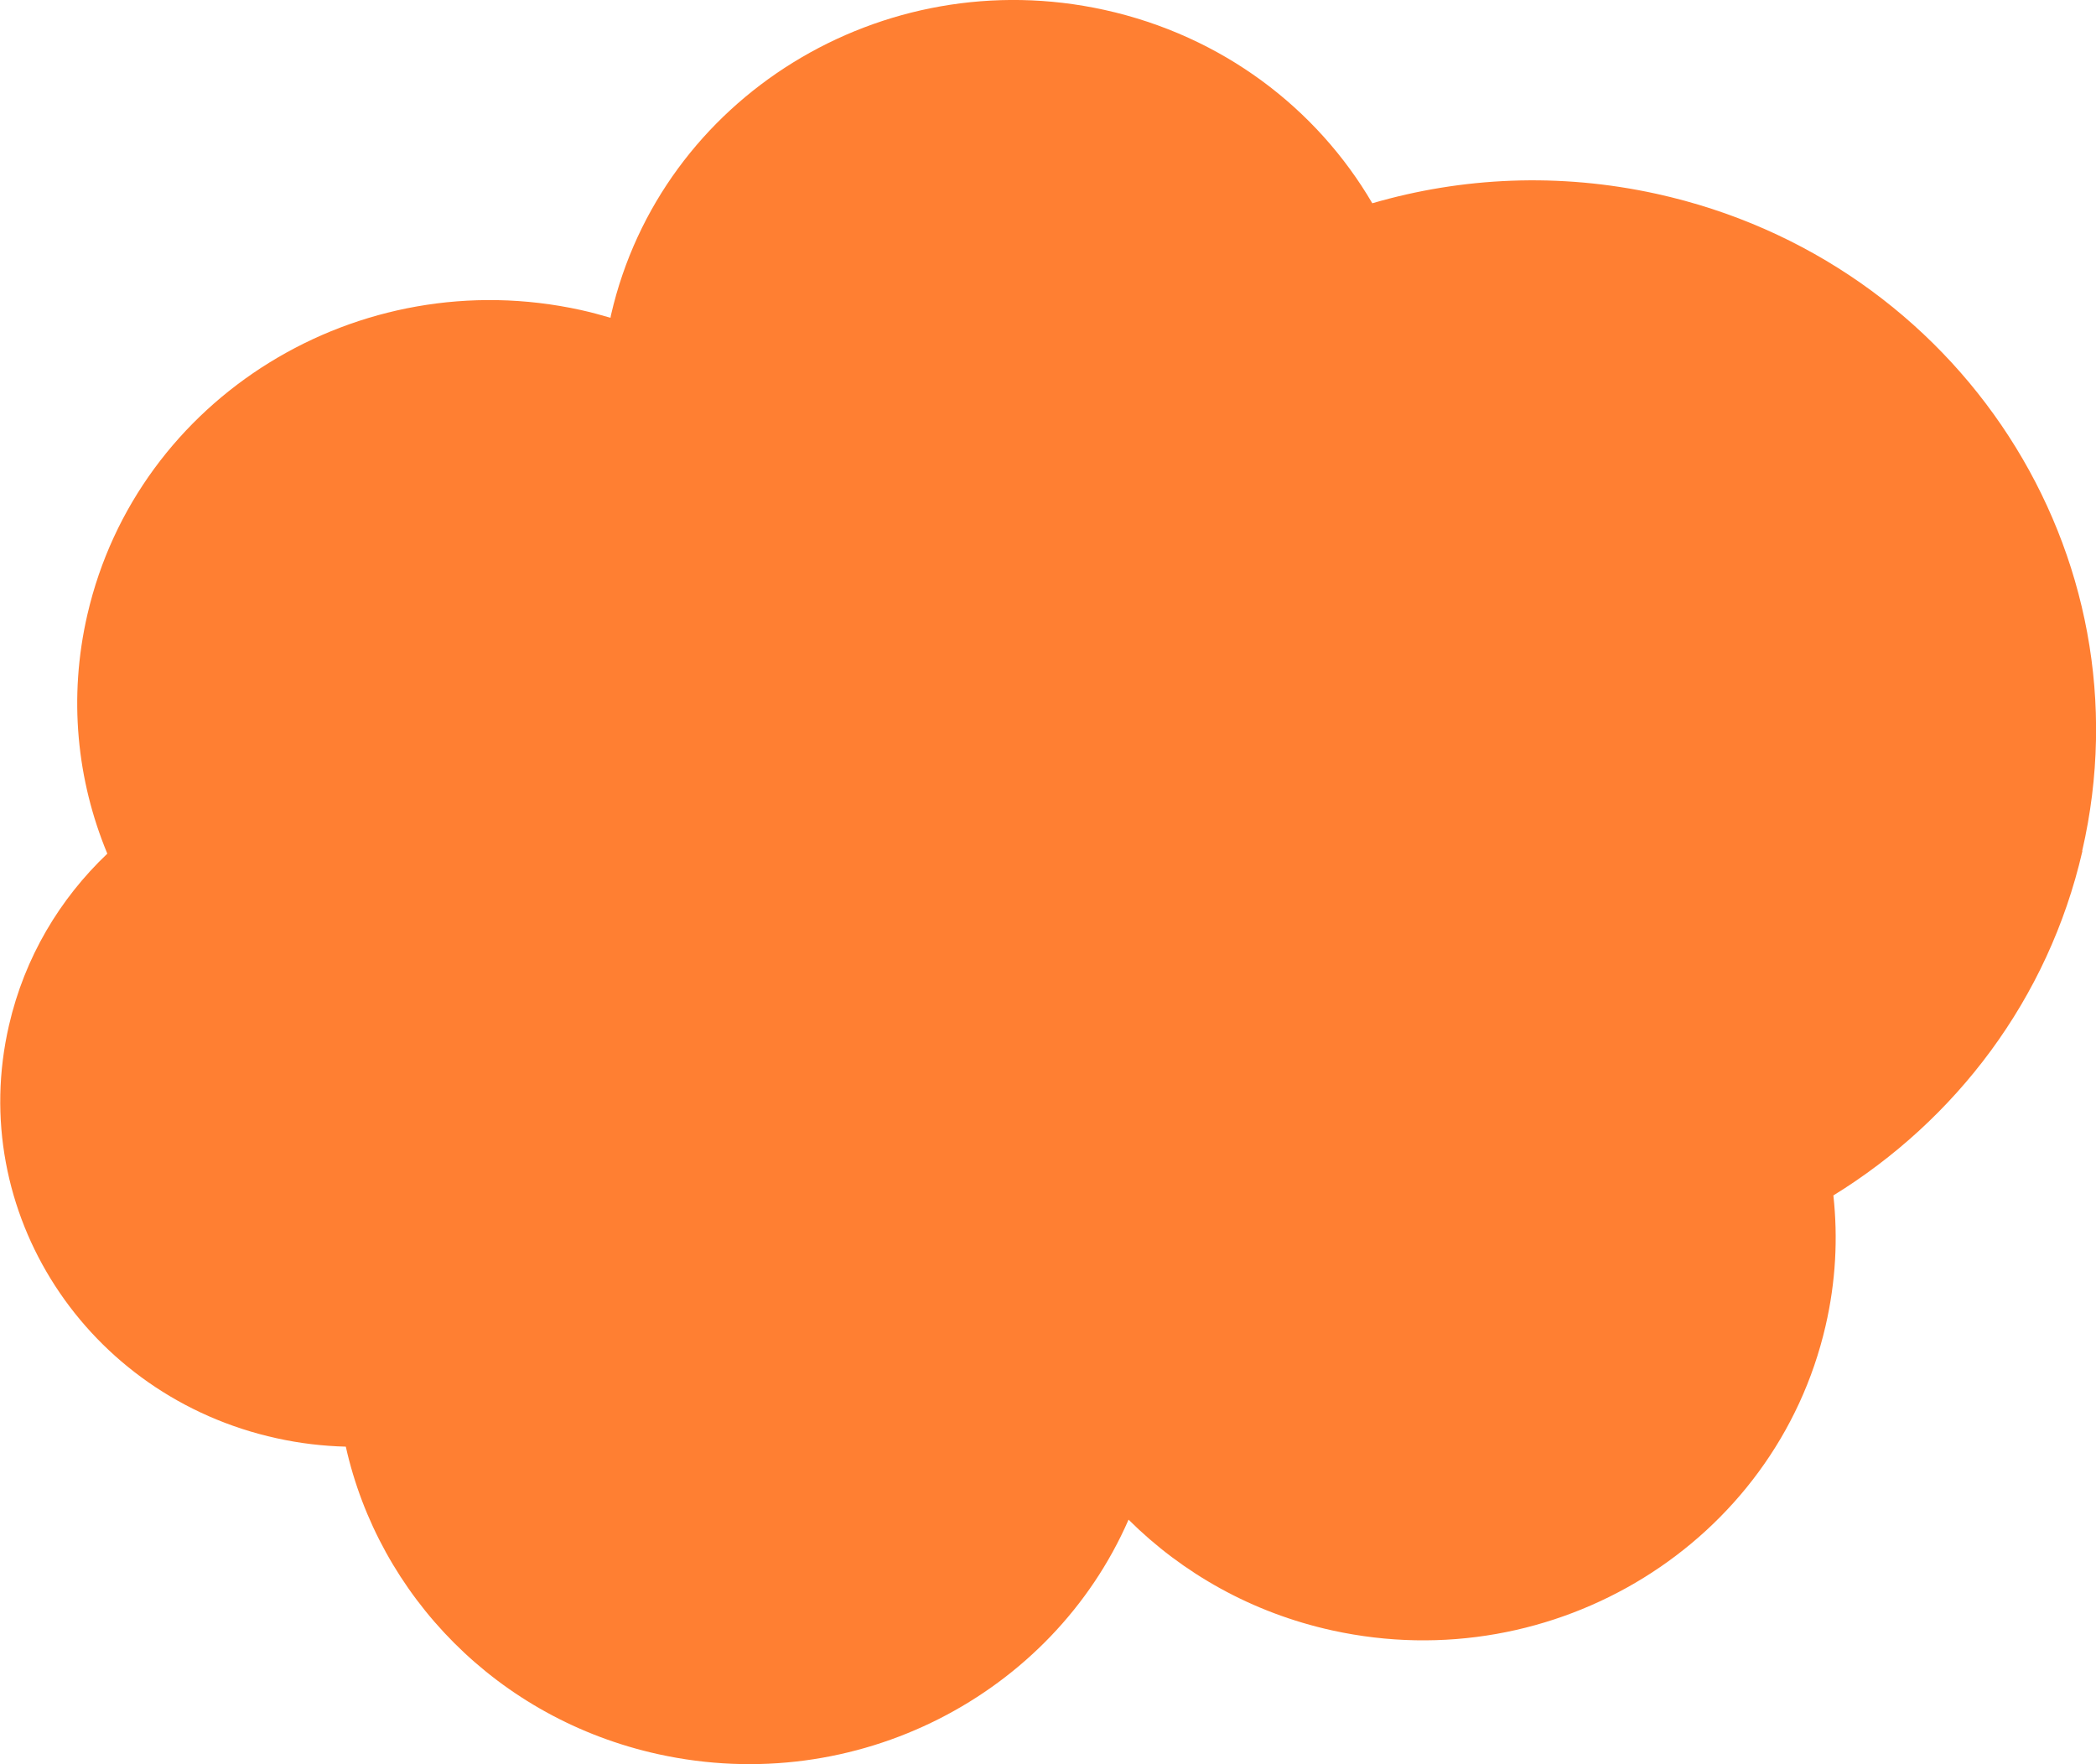 <?xml version="1.0" encoding="UTF-8"?><svg id="Layer_2" xmlns="http://www.w3.org/2000/svg" viewBox="0 0 139.83 117.68"><defs><style>.cls-1{fill:#ff7f32;}</style></defs><g id="Layer_1-2"><path class="cls-1" d="m138.91,56.76c4.56-19.76-8.16-39.38-28.4-43.83-6.51-1.43-12.99-1.11-18.96.63-3.7-6.33-10.01-11.17-17.87-12.9-14.84-3.26-29.57,5.84-32.91,20.32-.02.07-.03.14-.04.22-.65-.19-1.31-.37-1.99-.52-14.84-3.26-29.57,5.84-32.91,20.32-1.28,5.54-.7,11.06,1.33,15.95-3.17,3.01-5.52,6.92-6.56,11.45-2.87,12.42,5.13,24.76,17.86,27.55,1.54.34,3.08.52,4.61.56,2.21,9.89,10.07,18.15,20.86,20.52,13.17,2.89,26.25-3.95,31.36-15.65,3.59,3.57,8.22,6.21,13.59,7.39,14.84,3.26,29.57-5.84,32.91-20.32.68-2.94.83-5.87.52-8.7,8.15-5.02,14.33-13.07,16.61-22.96"/></g></svg>